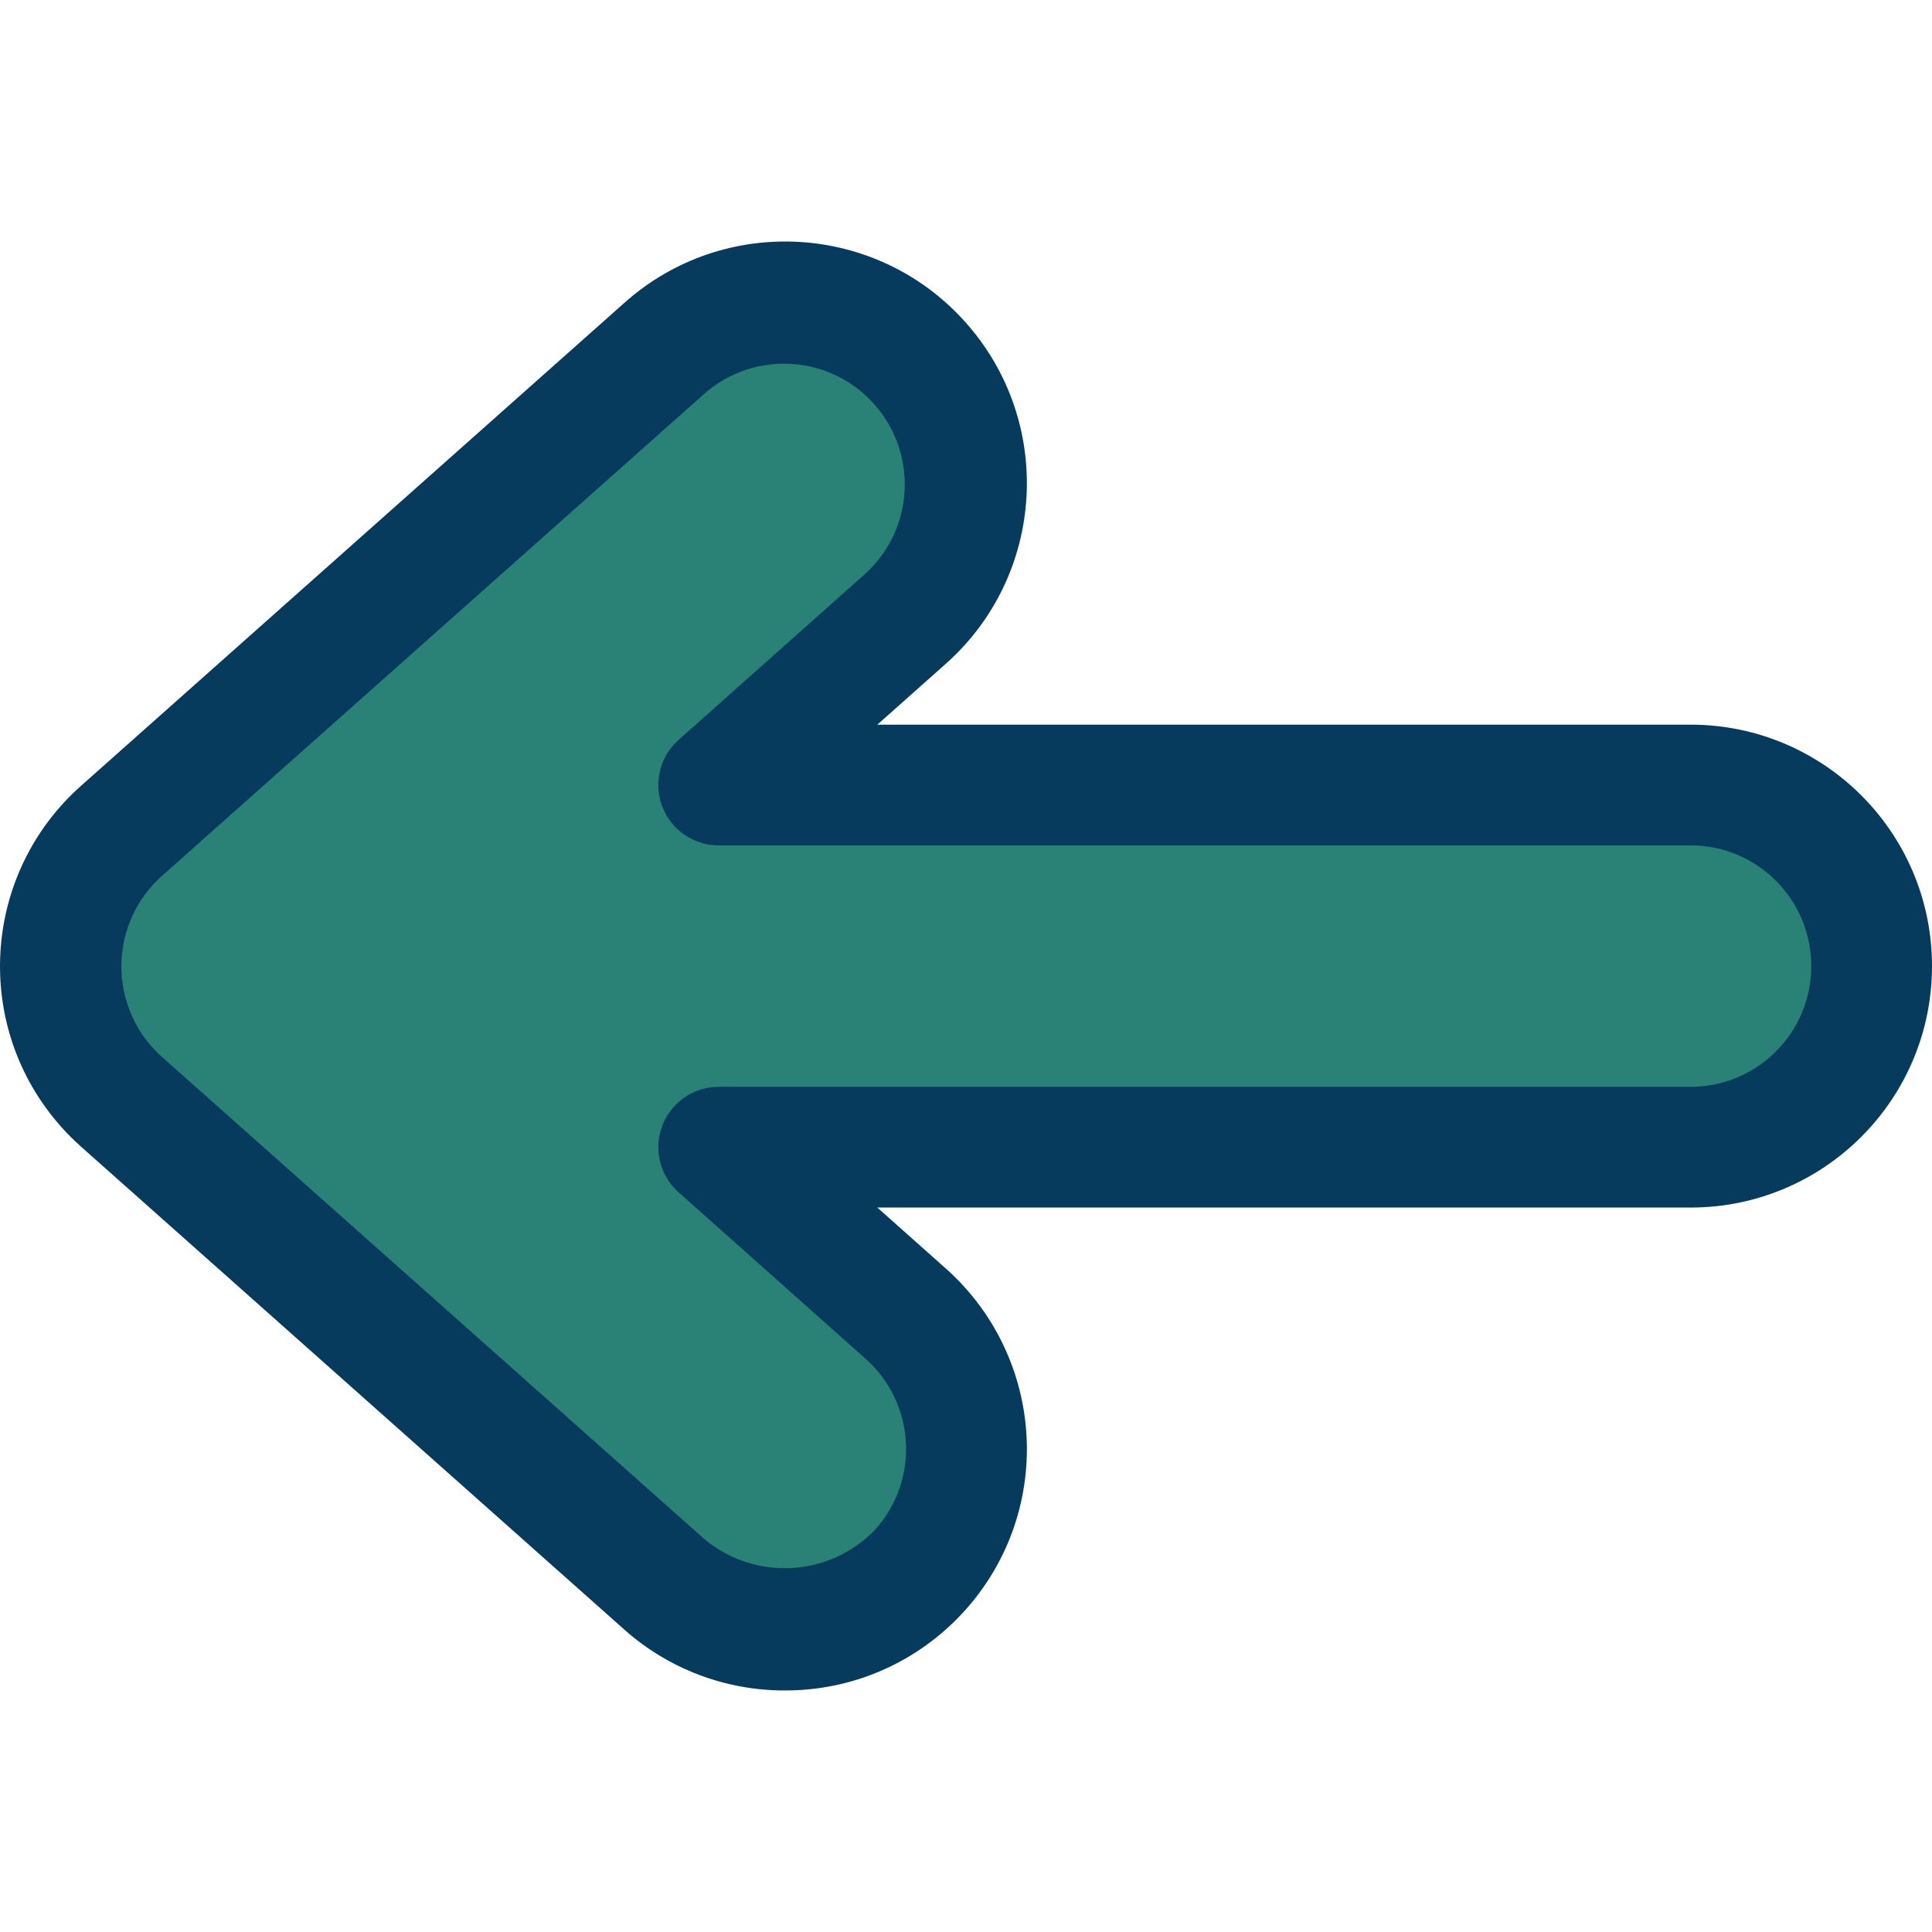 <svg width="37" height="37" viewBox="0 0 37 37" fill="none" xmlns="http://www.w3.org/2000/svg">
<path d="M13.764 15.034L17.348 11.844C18.778 10.567 18.902 8.372 17.625 6.942C16.349 5.512 14.154 5.388 12.724 6.665L2.32 15.913C0.89 17.187 0.763 19.379 2.038 20.809C2.126 20.909 2.221 21.003 2.32 21.091L12.724 30.34C13.36 30.908 14.183 31.221 15.036 31.218C16.951 31.221 18.506 29.671 18.509 27.755C18.511 26.764 18.088 25.82 17.348 25.161L13.764 21.97H32.376C34.291 21.97 35.844 20.417 35.844 18.502C35.844 16.587 34.291 15.034 32.376 15.034H13.764Z" fill="#2A8176"/>
<path d="M15.036 32.374C17.59 32.377 19.663 30.309 19.666 27.755C19.667 26.434 19.103 25.174 18.116 24.296L16.802 23.126H32.376C34.93 23.126 37 21.056 37 18.502C37 15.948 34.93 13.878 32.376 13.878H16.802L18.118 12.708C20.026 11.007 20.193 8.081 18.491 6.173C16.79 4.265 13.864 4.098 11.957 5.8L1.553 15.048C-0.356 16.744 -0.529 19.667 1.168 21.576C1.288 21.712 1.417 21.84 1.553 21.961L11.957 31.209C12.804 31.963 13.901 32.378 15.036 32.374ZM32.376 16.19C33.653 16.19 34.688 17.225 34.688 18.502C34.688 19.779 33.653 20.814 32.376 20.814H13.764C13.126 20.814 12.608 21.331 12.608 21.97C12.608 22.3 12.749 22.615 12.997 22.835L16.578 26.023C17.532 26.872 17.616 28.333 16.767 29.287C16.765 29.289 16.763 29.292 16.761 29.294C15.889 30.203 14.463 30.283 13.494 29.479L3.09 20.231C2.138 19.371 2.064 17.901 2.925 16.949C2.977 16.892 3.032 16.836 3.09 16.784L13.494 7.536C14.456 6.696 15.916 6.794 16.756 7.756C17.581 8.7 17.503 10.13 16.581 10.979L12.997 14.169C12.519 14.593 12.476 15.323 12.899 15.801C13.119 16.048 13.434 16.19 13.764 16.19H32.376V16.19Z" fill="#073B5D"/>
</svg>
